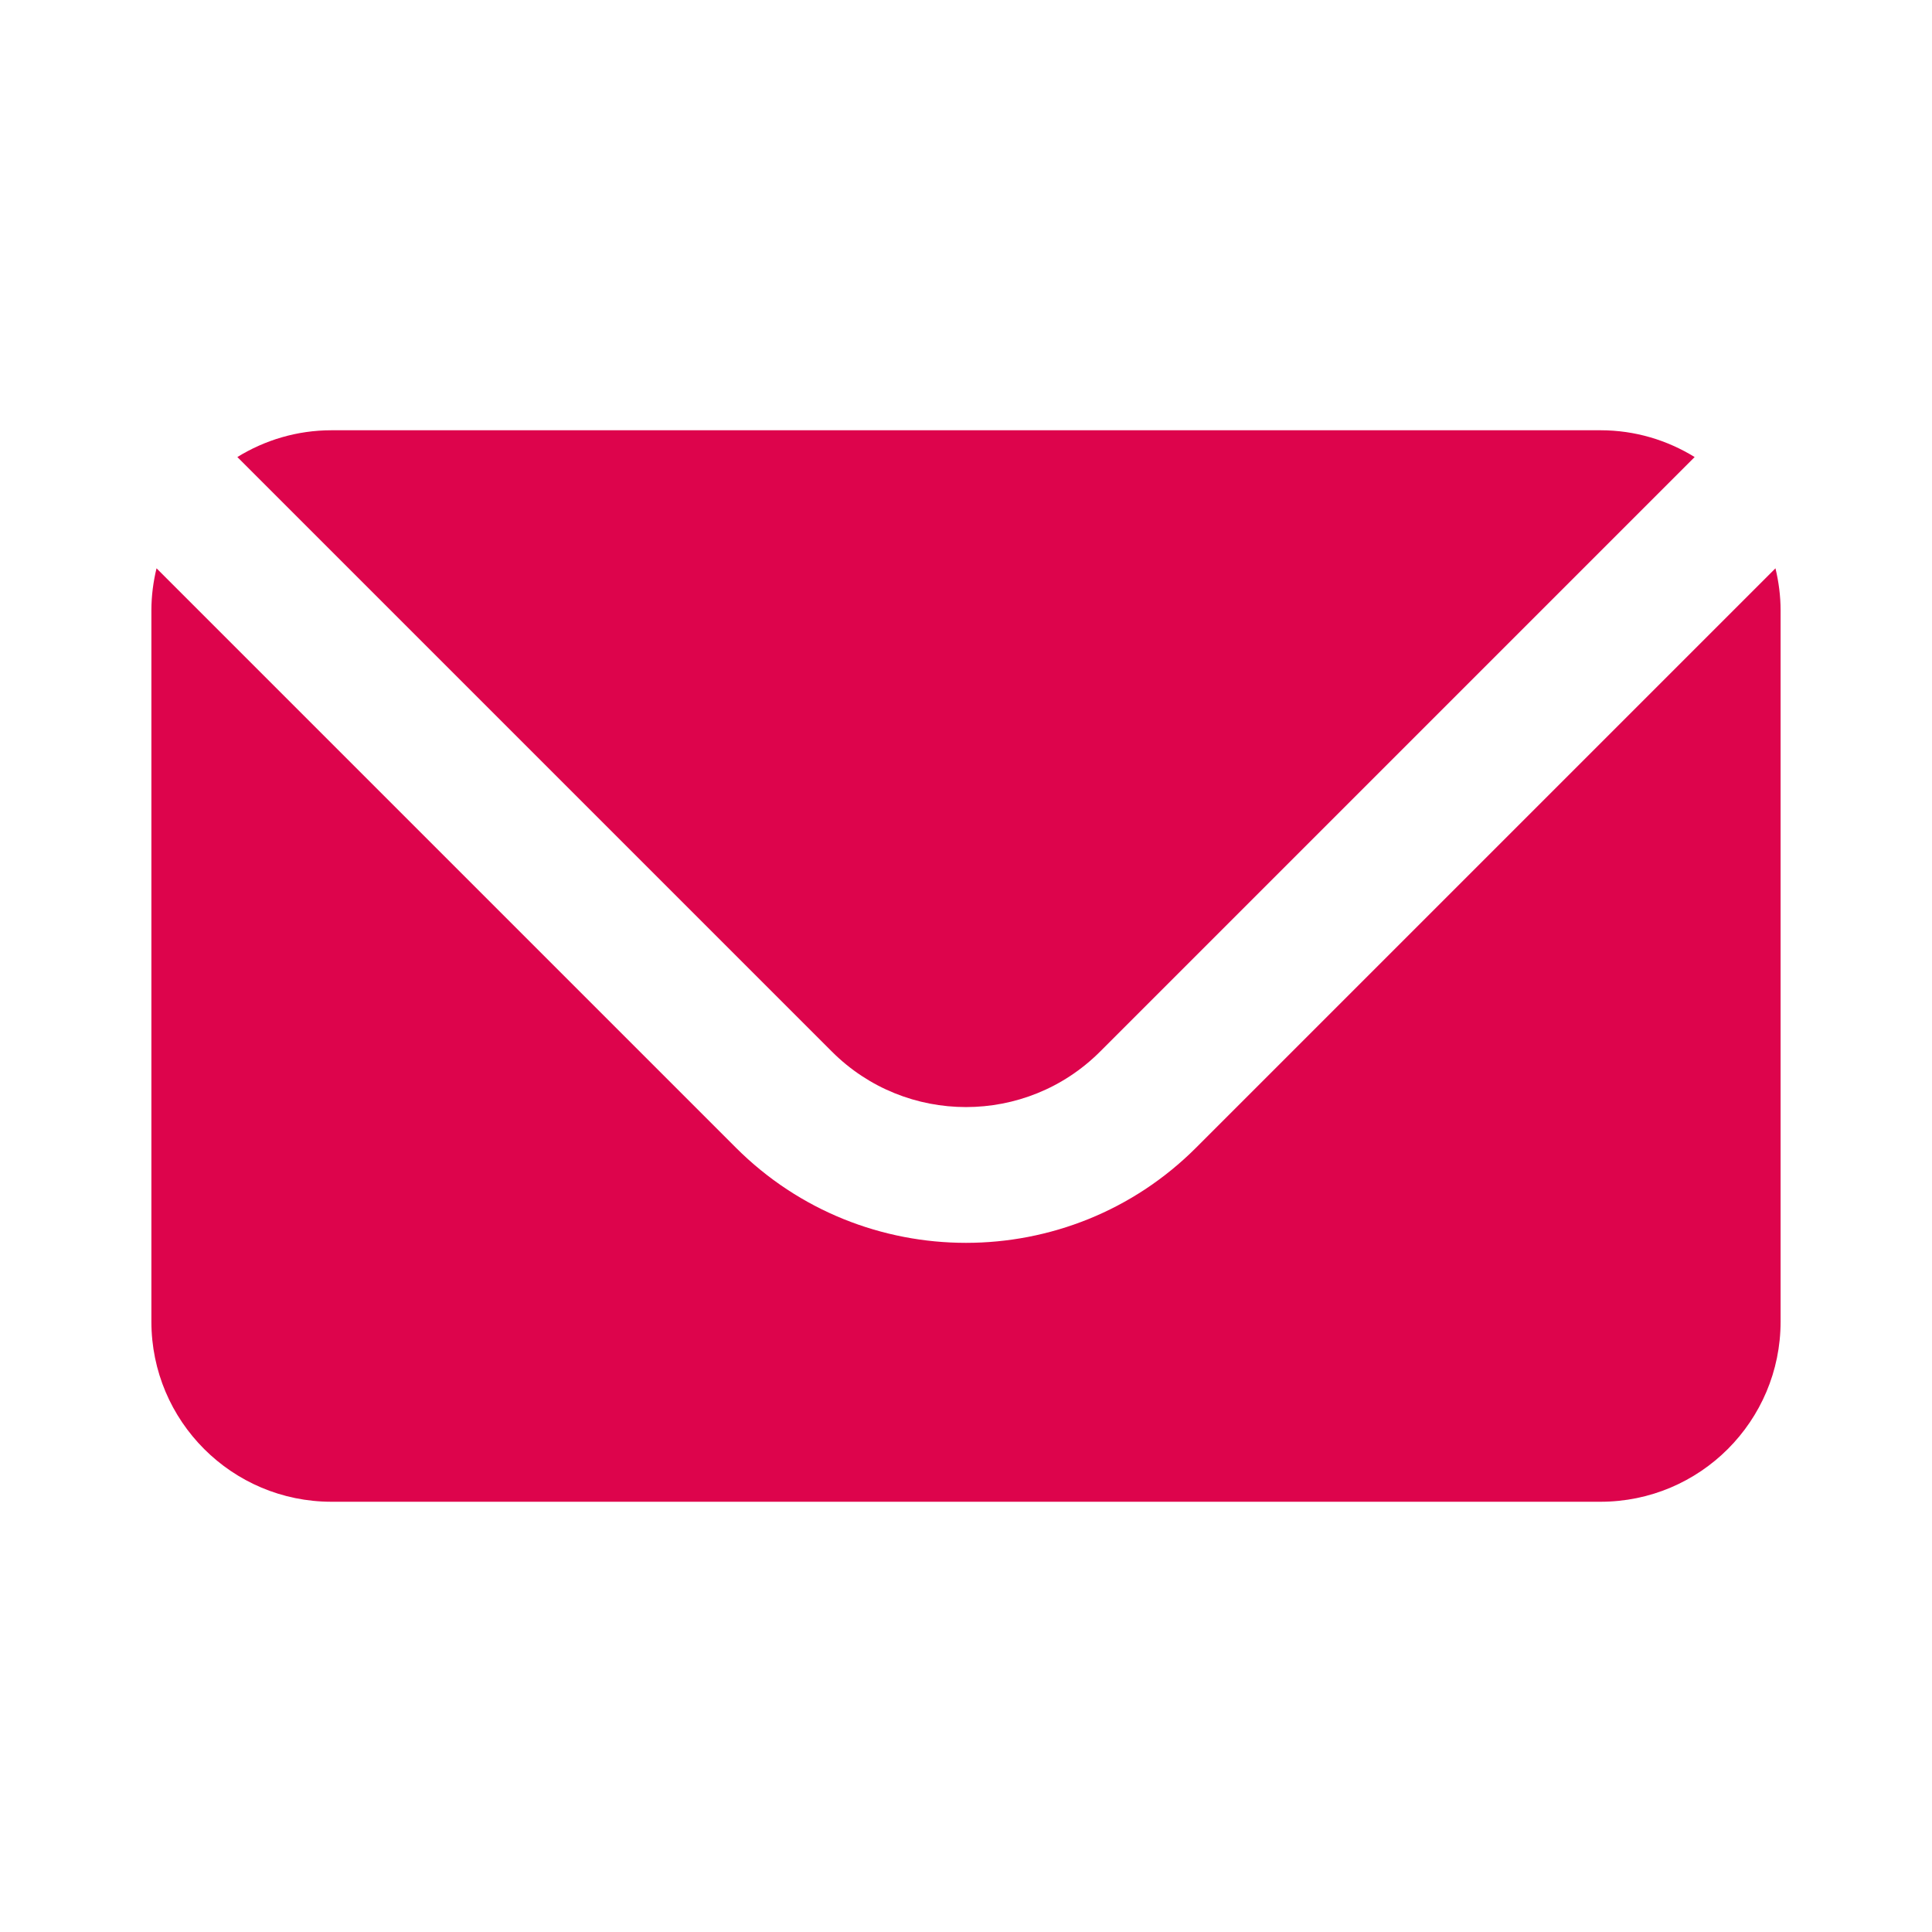 <svg xmlns="http://www.w3.org/2000/svg" id="Layer_1" viewBox="0 0 128 128"><defs><style>.cls-1{fill:#dd044c;}</style></defs><path class="cls-1" d="M72.88,69.675l39.395-39.395c-1.816-1.118-3.947-1.774-6.237-1.774H21.963c-2.29,0-4.421.656-6.238,1.774l39.395,39.395c4.896,4.895,12.863,4.895,17.76,0Z"></path><path class="cls-1" d="M79.243,76.038c-4.202,4.203-9.723,6.304-15.243,6.304s-11.04-2.101-15.243-6.303L10.37,37.652c-.215.895-.34,1.825-.34,2.786v47.125c0,6.59,5.342,11.932,11.932,11.932h84.075c6.59,0,11.932-5.342,11.932-11.932v-47.125c0-.961-.126-1.891-.34-2.786l-38.387,38.386Z"></path></svg>